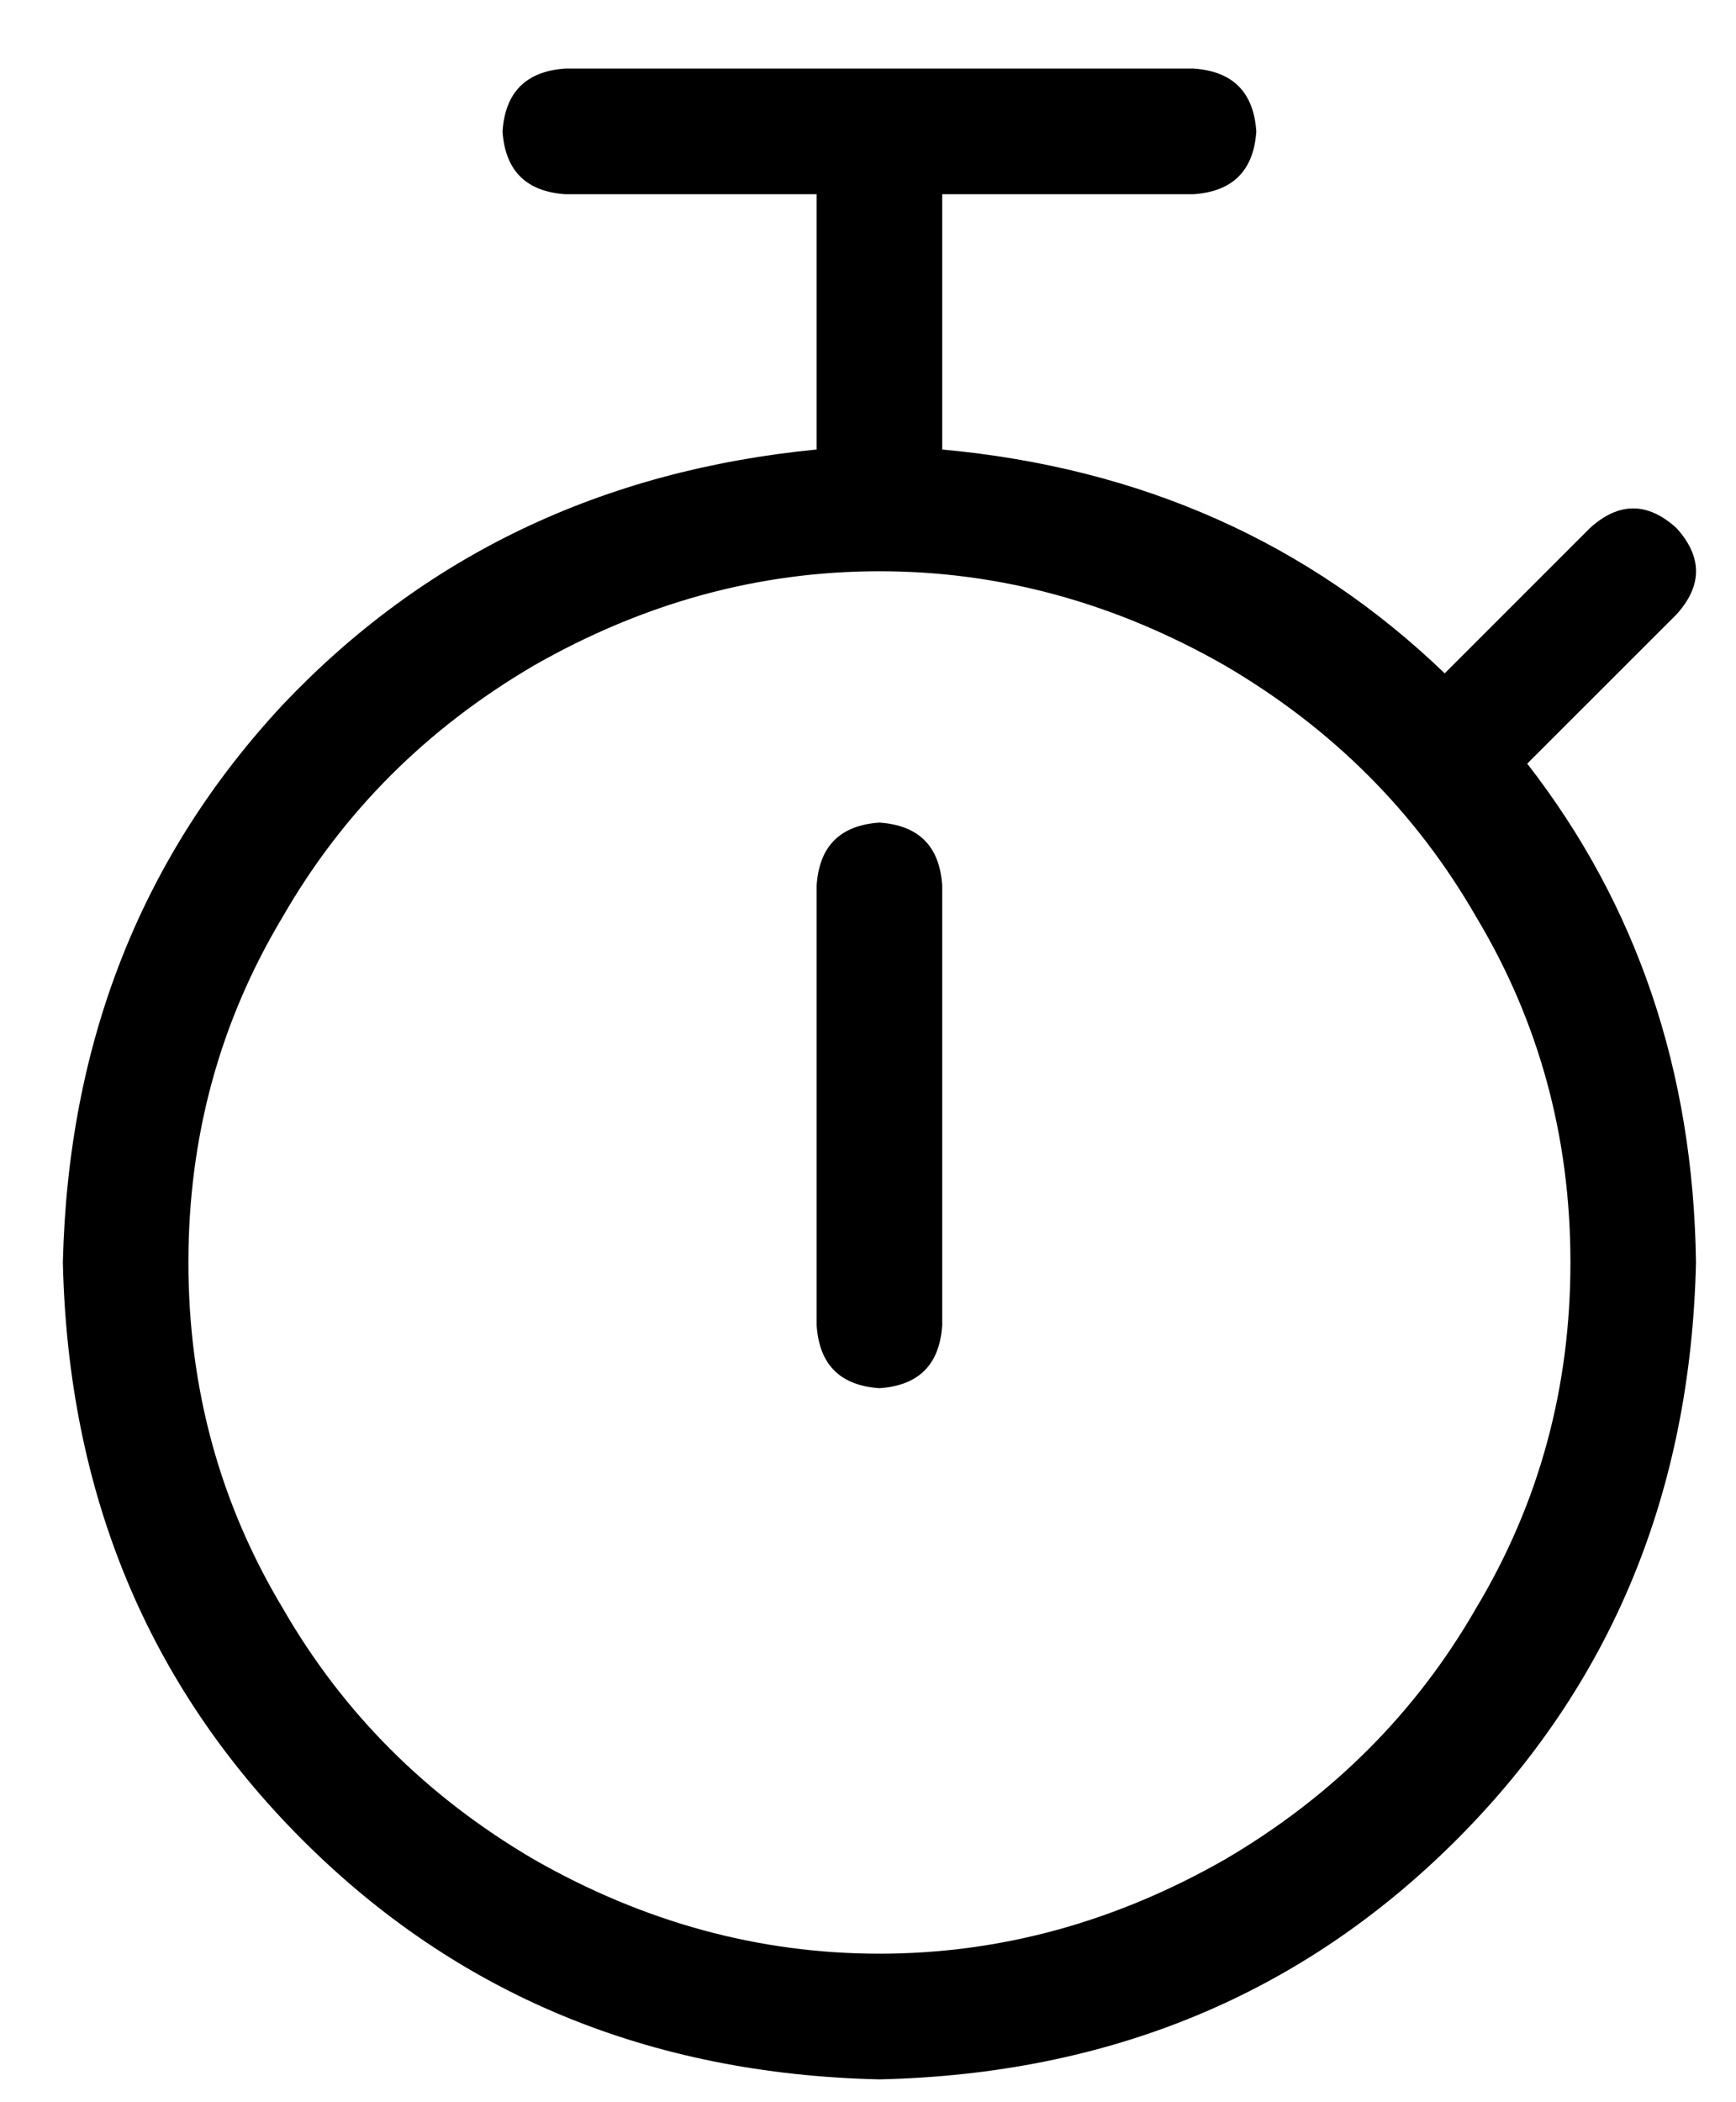 <svg width="19" height="23" viewBox="0 0 19 23" fill="none" xmlns="http://www.w3.org/2000/svg">
<path d="M5.5 1.438C5.529 1.008 5.758 0.779 6.188 0.75H13.062C13.492 0.779 13.721 1.008 13.75 1.438C13.721 1.867 13.492 2.096 13.062 2.125H10.312V4.918C12.49 5.118 14.323 5.935 15.812 7.367L17.402 5.777C17.717 5.491 18.033 5.491 18.348 5.777C18.634 6.092 18.634 6.408 18.348 6.723L16.715 8.355C17.918 9.902 18.534 11.721 18.562 13.812C18.505 16.333 17.631 18.439 15.941 20.129C14.251 21.819 12.146 22.693 9.625 22.75C7.104 22.693 4.999 21.819 3.309 20.129C1.618 18.439 0.745 16.333 0.688 13.812C0.745 11.406 1.547 9.372 3.094 7.711C4.641 6.078 6.589 5.147 8.938 4.918V2.125H6.188C5.758 2.096 5.529 1.867 5.5 1.438ZM2.062 13.812C2.062 15.188 2.406 16.448 3.094 17.594C3.753 18.74 4.669 19.656 5.844 20.344C7.047 21.031 8.307 21.375 9.625 21.375C10.943 21.375 12.203 21.031 13.406 20.344C14.581 19.656 15.497 18.74 16.156 17.594C16.844 16.448 17.188 15.188 17.188 13.812C17.188 12.438 16.844 11.177 16.156 10.031C15.497 8.885 14.581 7.969 13.406 7.281C12.203 6.594 10.943 6.25 9.625 6.25C8.307 6.25 7.047 6.594 5.844 7.281C4.669 7.969 3.753 8.885 3.094 10.031C2.406 11.177 2.062 12.438 2.062 13.812ZM10.312 9.688V14.5V9.688V14.5C10.284 14.93 10.055 15.159 9.625 15.188C9.195 15.159 8.966 14.93 8.938 14.5V9.688C8.966 9.258 9.195 9.029 9.625 9C10.055 9.029 10.284 9.258 10.312 9.688Z" fill="black"/>
</svg>
